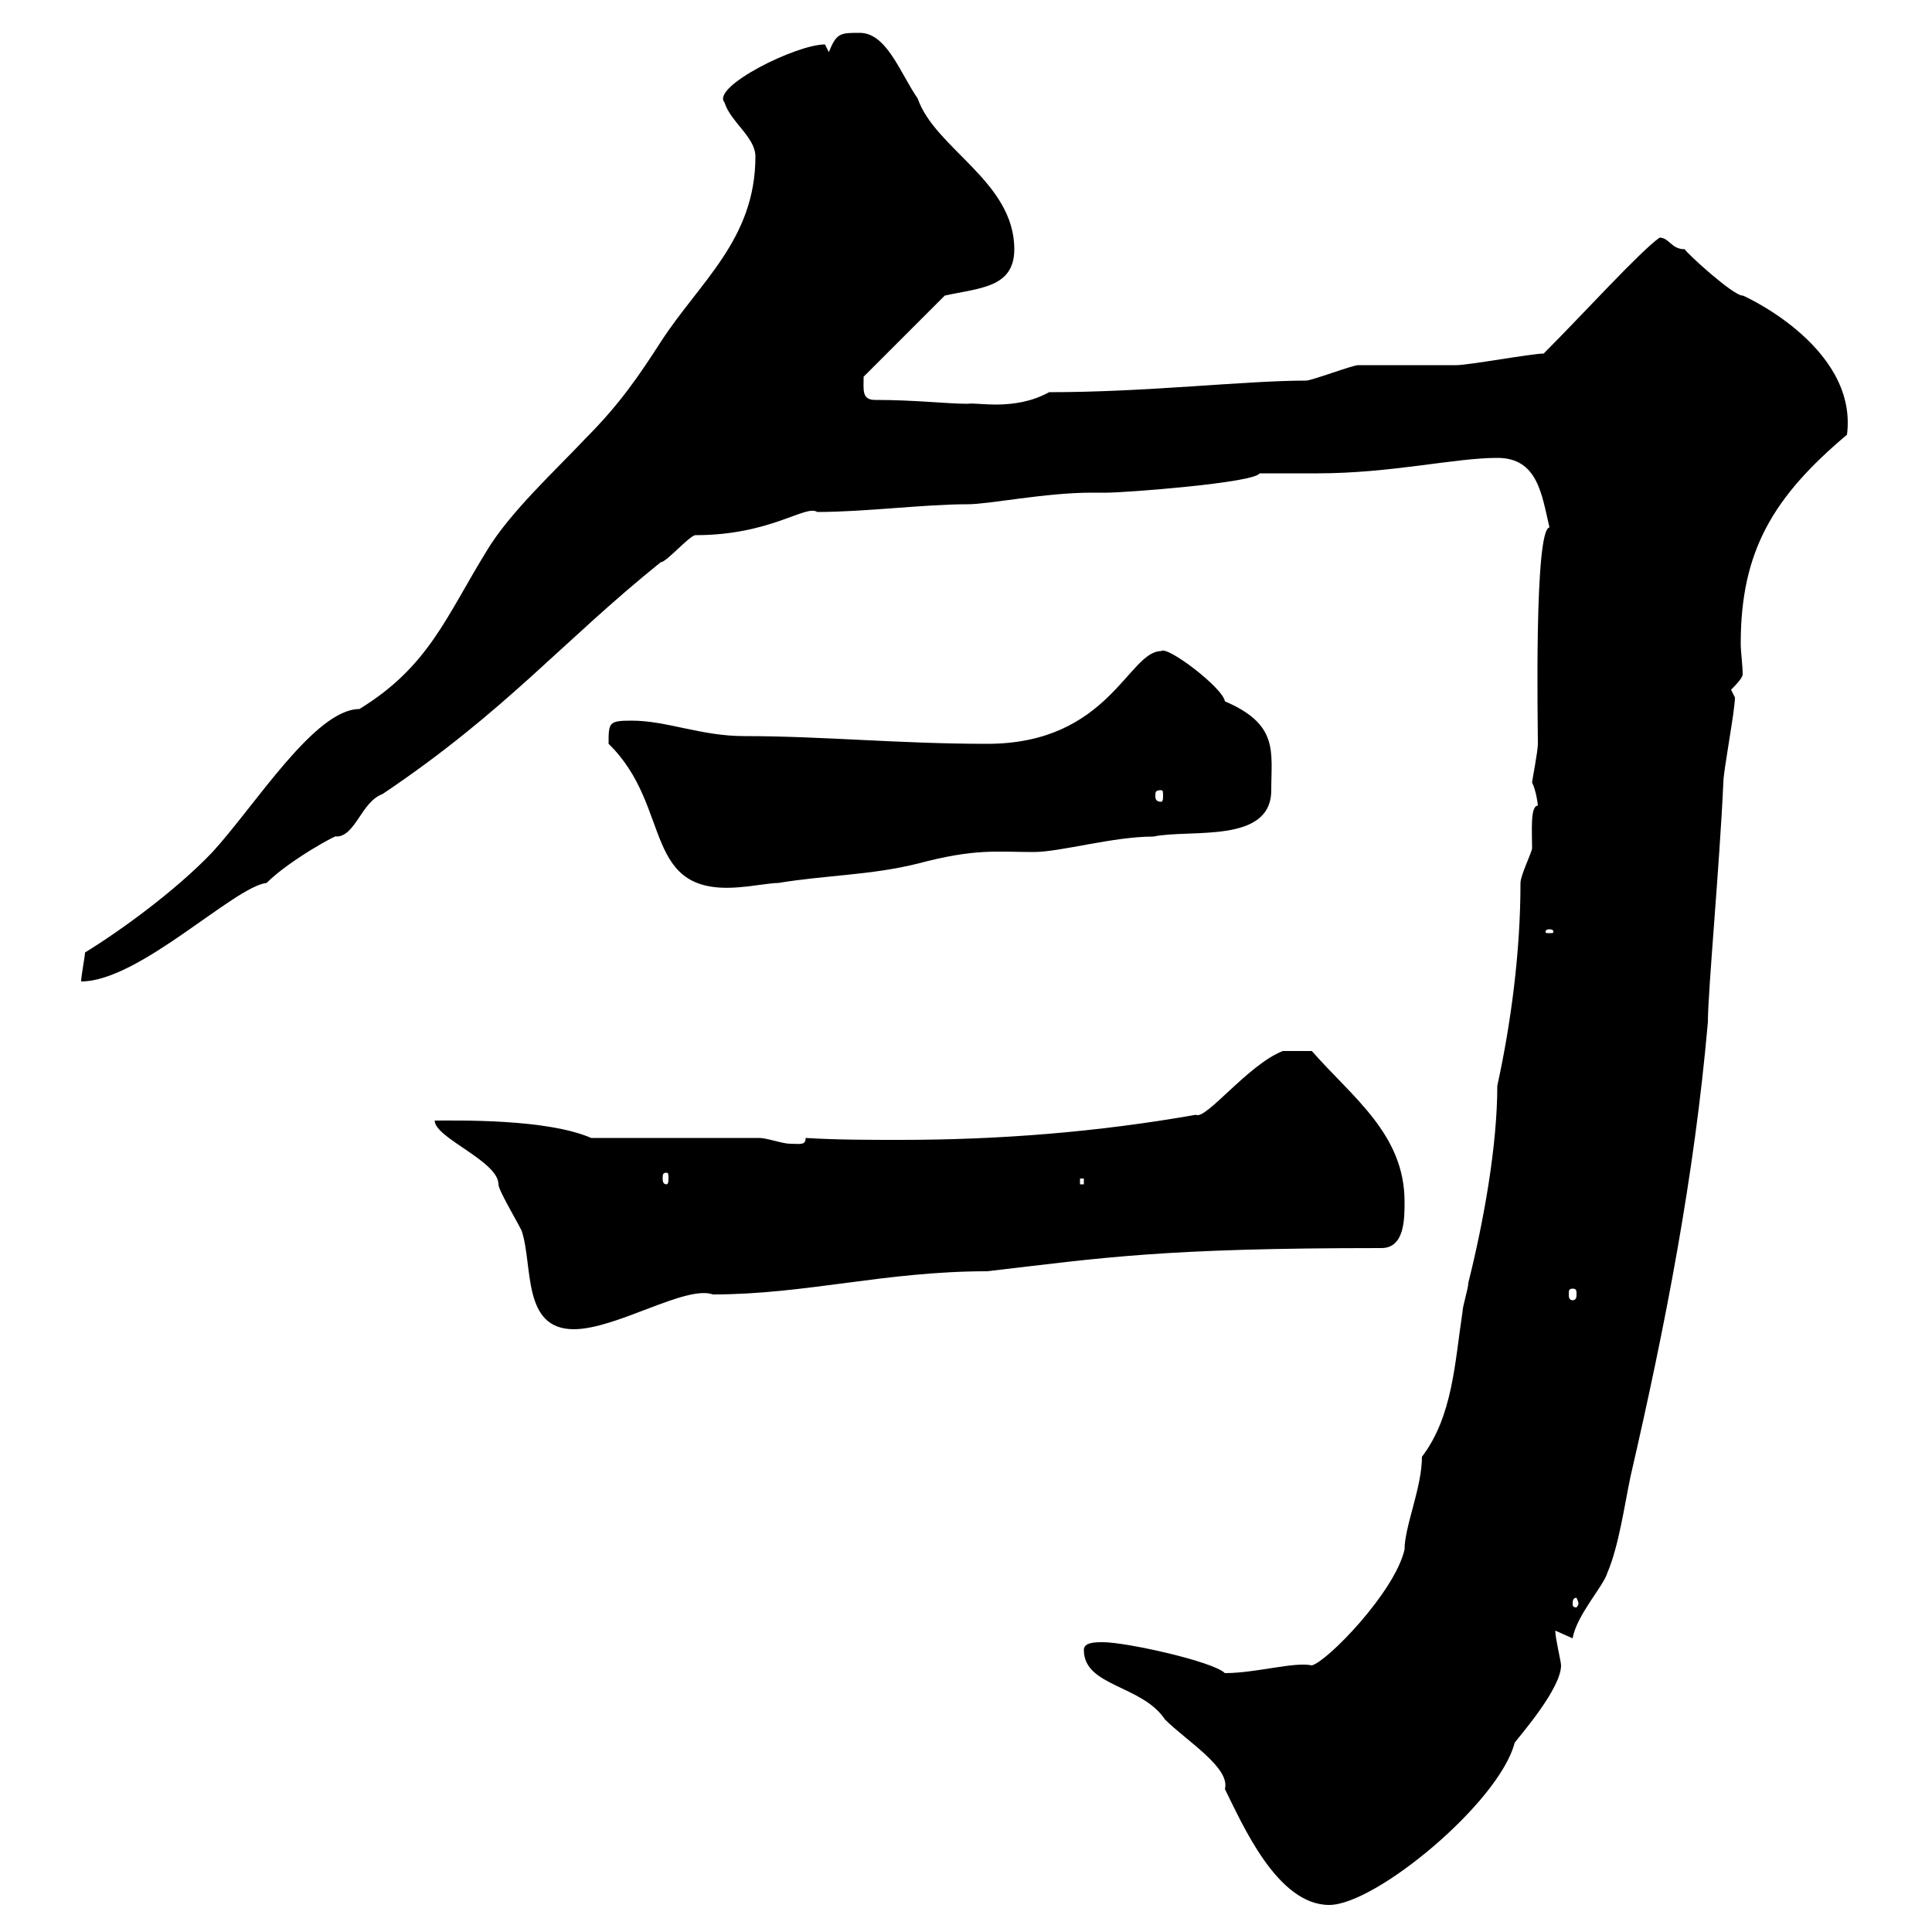 <svg xmlns="http://www.w3.org/2000/svg" xmlns:xlink="http://www.w3.org/1999/xlink" width="300" height="300"><path d="M168.30 256.20C168.30 261.90 177.30 261.60 180.90 267C184.20 270.30 191.10 274.50 190.20 277.80C192.90 283.20 198.30 295.80 206.40 295.80C213.60 295.80 232.80 279.90 235.20 270.60C236.10 269.40 242.40 262.20 242.40 258.60C242.40 258 241.50 254.40 241.50 253.20C241.50 253.20 244.20 254.40 244.20 254.40C244.80 250.80 249 246.30 249.60 244.20C251.40 240 252.30 233.40 253.20 229.20C258.60 205.80 263.10 182.70 265.20 158.70C265.20 153.90 267 134.70 267.60 121.50C267.60 119.70 269.40 110.40 269.40 108.30C269.40 108.30 268.80 107.10 268.80 107.10C269.40 106.50 270.60 105.30 270.60 104.70C270.60 103.20 270.30 101.40 270.30 99.90C270.30 85.50 275.40 77.10 286.80 67.50C288.60 53.40 269.40 45.30 270.60 45.90C269.10 45.90 261.90 39.30 261.60 38.70C259.50 38.70 259.20 36.90 257.70 36.90C254.70 39 245.70 48.90 239.70 54.90C237.90 54.90 228 56.70 226.20 56.70C224.40 56.70 212.70 56.70 210.90 56.70C210 56.70 203.70 59.10 202.80 59.10C193.20 59.10 178.20 60.90 162.90 60.90C157.50 63.90 151.50 62.40 150.30 62.70C147 62.70 142.20 62.10 135.90 62.10C133.80 62.10 134.10 60.60 134.10 58.50L146.70 45.90C152.10 44.70 157.50 44.70 157.50 38.70C157.50 28.20 145.20 23.10 142.50 15.30C139.80 11.40 137.70 5.10 133.50 5.10C130.50 5.10 129.90 5.10 128.70 8.10C128.70 8.10 128.10 6.90 128.10 6.90C123.60 6.90 110.40 13.50 112.50 15.90C113.40 18.90 117.30 21.30 117.30 24.30C117.30 37.20 108.60 43.80 102.60 53.10C99.30 58.20 96.30 62.70 90.90 68.10C86.40 72.90 79.20 79.50 75.60 85.50C69.30 95.70 66.60 103.50 55.80 110.10C48.90 110.10 39.60 125.10 33 132.30C27.30 138.30 18.60 144.60 13.20 147.90C13.20 148.50 12.60 151.50 12.60 152.40C21.60 152.40 36.30 137.70 41.40 137.10C45 133.50 52.80 129.30 52.20 129.90C55.20 129.90 56.10 124.50 59.40 123.30C78.60 110.40 87.30 99.60 102.60 87.30C103.50 87.30 107.10 83.10 108 83.10C119.70 83.10 125.10 78.30 126.90 79.50C134.40 79.50 143.40 78.30 150.30 78.30C153.60 78.30 162.30 76.50 169.50 76.50L171.90 76.50C174.60 76.50 194.70 75 195.60 73.50C196.50 73.50 203.70 73.50 204.60 73.50C216 73.50 225.90 71.10 232.50 71.10C238.80 71.10 239.40 76.80 240.60 81.90C238.20 82.20 238.80 112.80 238.80 115.50C238.80 116.70 237.90 121.20 237.90 121.50C238.50 122.70 238.80 124.80 238.80 125.10C237.60 125.10 237.90 129 237.90 131.70C237.90 132.30 236.10 135.90 236.10 137.10C236.10 147.90 234.60 159 232.50 168.60C232.50 177.90 230.40 189.60 228 199.20C228 200.10 227.10 202.80 227.10 203.70C225.90 211.50 225.60 219.90 220.80 226.20C220.80 231 218.10 237 218.10 240.60C216.60 247.20 206.10 258 203.70 258.60C201 258 195 259.80 190.20 259.80C188.40 258 174.90 255 171.30 255C170.10 255 168.30 255 168.30 256.20ZM245.10 249C245.10 249.30 244.80 249.60 244.80 249.60C244.20 249.60 244.20 249.30 244.20 249C244.20 248.70 244.20 248.10 244.80 248.10C244.80 248.10 245.10 248.70 245.10 249ZM67.50 174C67.50 176.70 77.40 180.30 77.40 183.90C77.40 184.80 80.10 189.30 81 191.10C82.80 196.50 81 206.40 89.10 206.40C95.70 206.40 106.50 199.50 110.70 201C125.10 201 137.40 197.40 153.30 197.40C171.30 195.30 180.30 193.80 214.50 193.80C218.10 193.80 218.10 189.30 218.10 186.60C218.10 176.10 210 170.40 203.70 163.20C202.20 163.20 200.10 163.20 199.20 163.20C193.80 165.30 187.20 174 185.70 173.10C170.40 175.80 155.10 177 139.80 177C135 177 129.90 177 125.10 176.70C125.10 177.90 124.20 177.60 122.70 177.60C121.50 177.60 119.10 176.70 117.90 176.70L91.80 176.70C84.90 173.70 71.10 174 67.50 174ZM244.20 200.10C244.80 200.10 244.80 200.40 244.80 201C244.80 201.30 244.80 201.90 244.20 201.90C243.60 201.90 243.60 201.30 243.60 201C243.60 200.40 243.60 200.10 244.20 200.10ZM167.70 183L168.30 183L168.30 183.90L167.70 183.90ZM103.50 182.10C103.80 182.10 103.80 182.40 103.80 183C103.80 183.30 103.80 183.90 103.50 183.90C102.90 183.90 102.90 183.30 102.90 183C102.90 182.40 102.90 182.10 103.50 182.10ZM240.60 144.30C241.20 144.30 241.20 144.60 241.20 144.60C241.20 144.90 241.20 144.90 240.60 144.90C240 144.90 240 144.90 240 144.60C240 144.60 240 144.30 240.60 144.30ZM94.50 115.50C104.70 125.40 99.30 139.50 115.50 137.70C116.10 137.70 119.70 137.10 120.90 137.10C128.10 135.90 135.30 135.90 142.50 134.10C151.50 131.70 154.80 132.30 160.50 132.30C164.70 132.30 172.80 129.90 179.10 129.90C184.80 128.70 197.40 131.10 197.40 122.70C197.40 116.70 198.60 112.50 190.20 108.90C189.90 106.80 181.20 100.20 180.30 101.10C175.20 101.10 172.20 115.50 153.30 115.50C139.50 115.50 127.80 114.30 115.50 114.30C108.90 114.30 103.50 111.90 98.10 111.90C94.50 111.90 94.50 112.20 94.50 115.50ZM180.30 122.70C180.60 122.70 180.60 123 180.60 123.60C180.60 123.90 180.60 124.50 180.30 124.50C179.40 124.50 179.40 123.90 179.40 123.60C179.40 123 179.40 122.70 180.30 122.70Z"/></svg>
